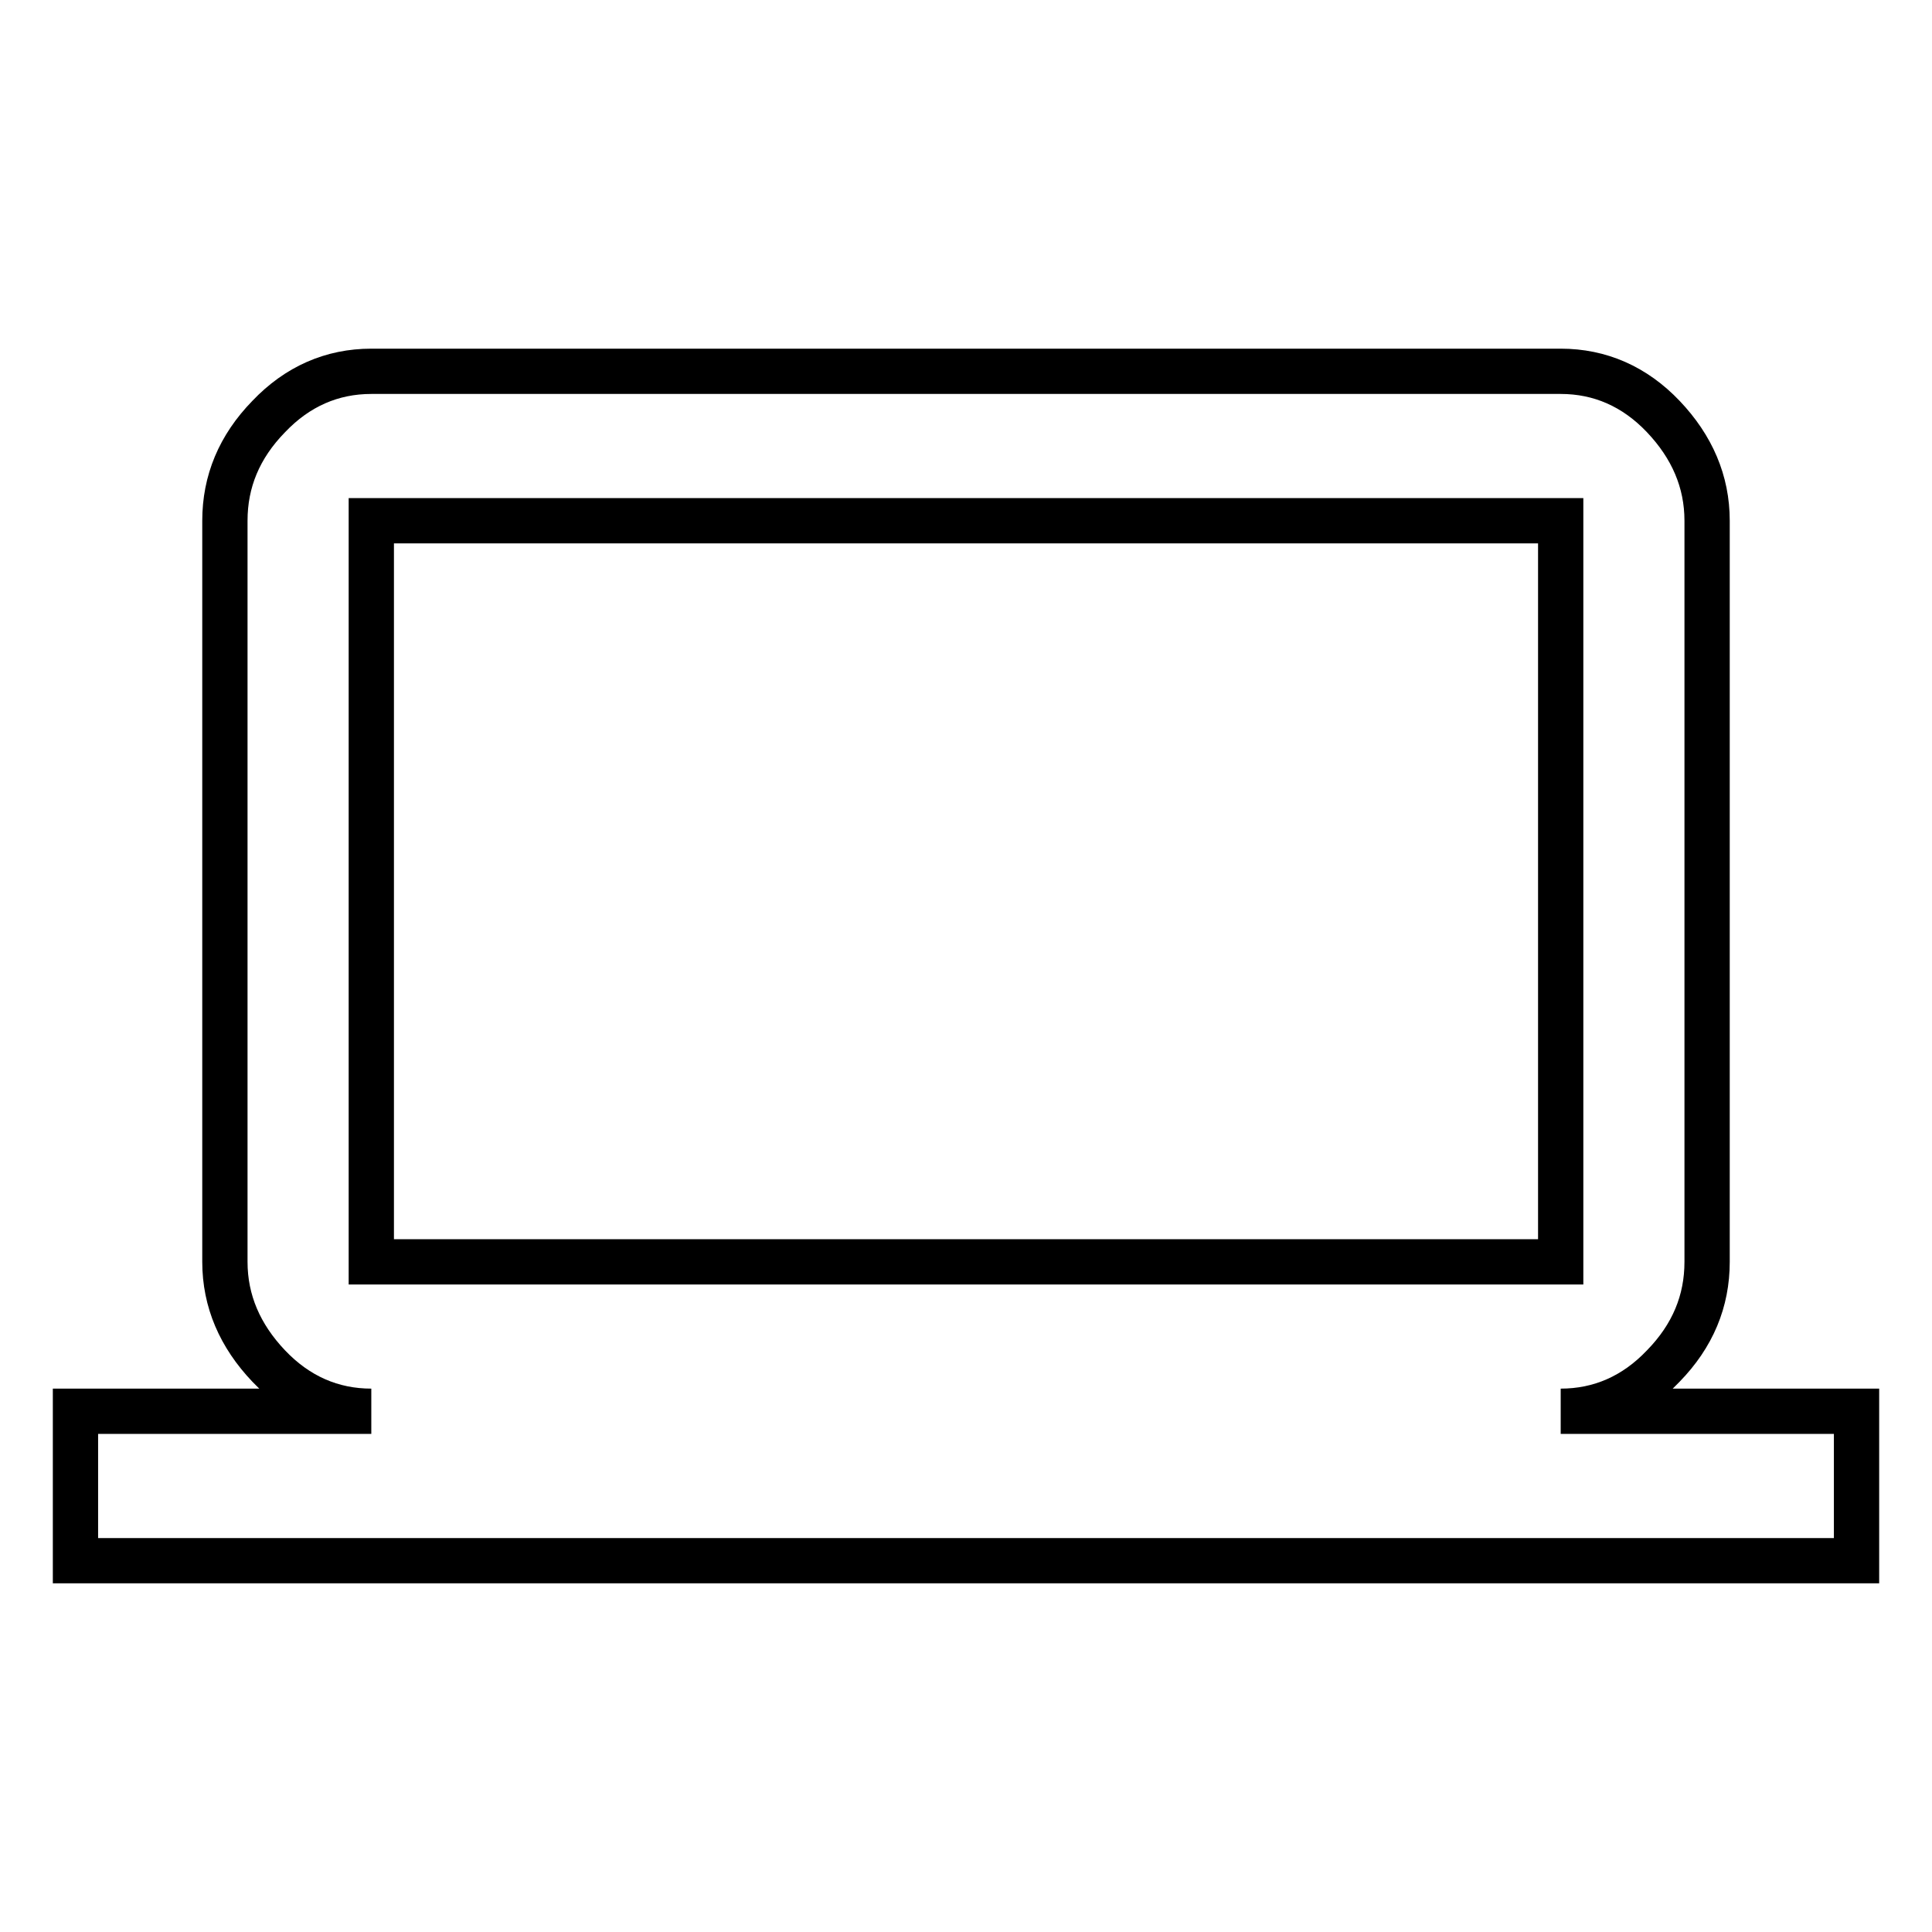 <?xml version="1.0" encoding="utf-8"?>
<!-- Svg Vector Icons : http://www.onlinewebfonts.com/icon -->
<!DOCTYPE svg PUBLIC "-//W3C//DTD SVG 1.1//EN" "http://www.w3.org/Graphics/SVG/1.1/DTD/svg11.dtd">
<svg version="1.1" xmlns="http://www.w3.org/2000/svg" xmlns:xlink="http://www.w3.org/1999/xlink" x="0px" y="0px" viewBox="0 0 256 256" enable-background="new 0 0 256 256" xml:space="preserve">
<g> <path stroke-width="6" fill-opacity="0" stroke="#000000"  d="M49.2,69v98.2h157.6V69H49.2z M206.8,187H246v19.8H10V187h39.2c-5.2,0-9.8-2-13.6-6 c-3.8-4-5.8-8.6-5.8-13.8V69c0-5.2,1.9-9.8,5.8-13.8c3.8-4,8.4-6,13.6-6h157.6c5.2,0,9.8,2,13.6,6c3.8,4,5.8,8.6,5.8,13.8v98.2 c0,5.2-1.9,9.8-5.8,13.8C216.6,185,212,187,206.8,187L206.8,187z"/></g>
</svg>